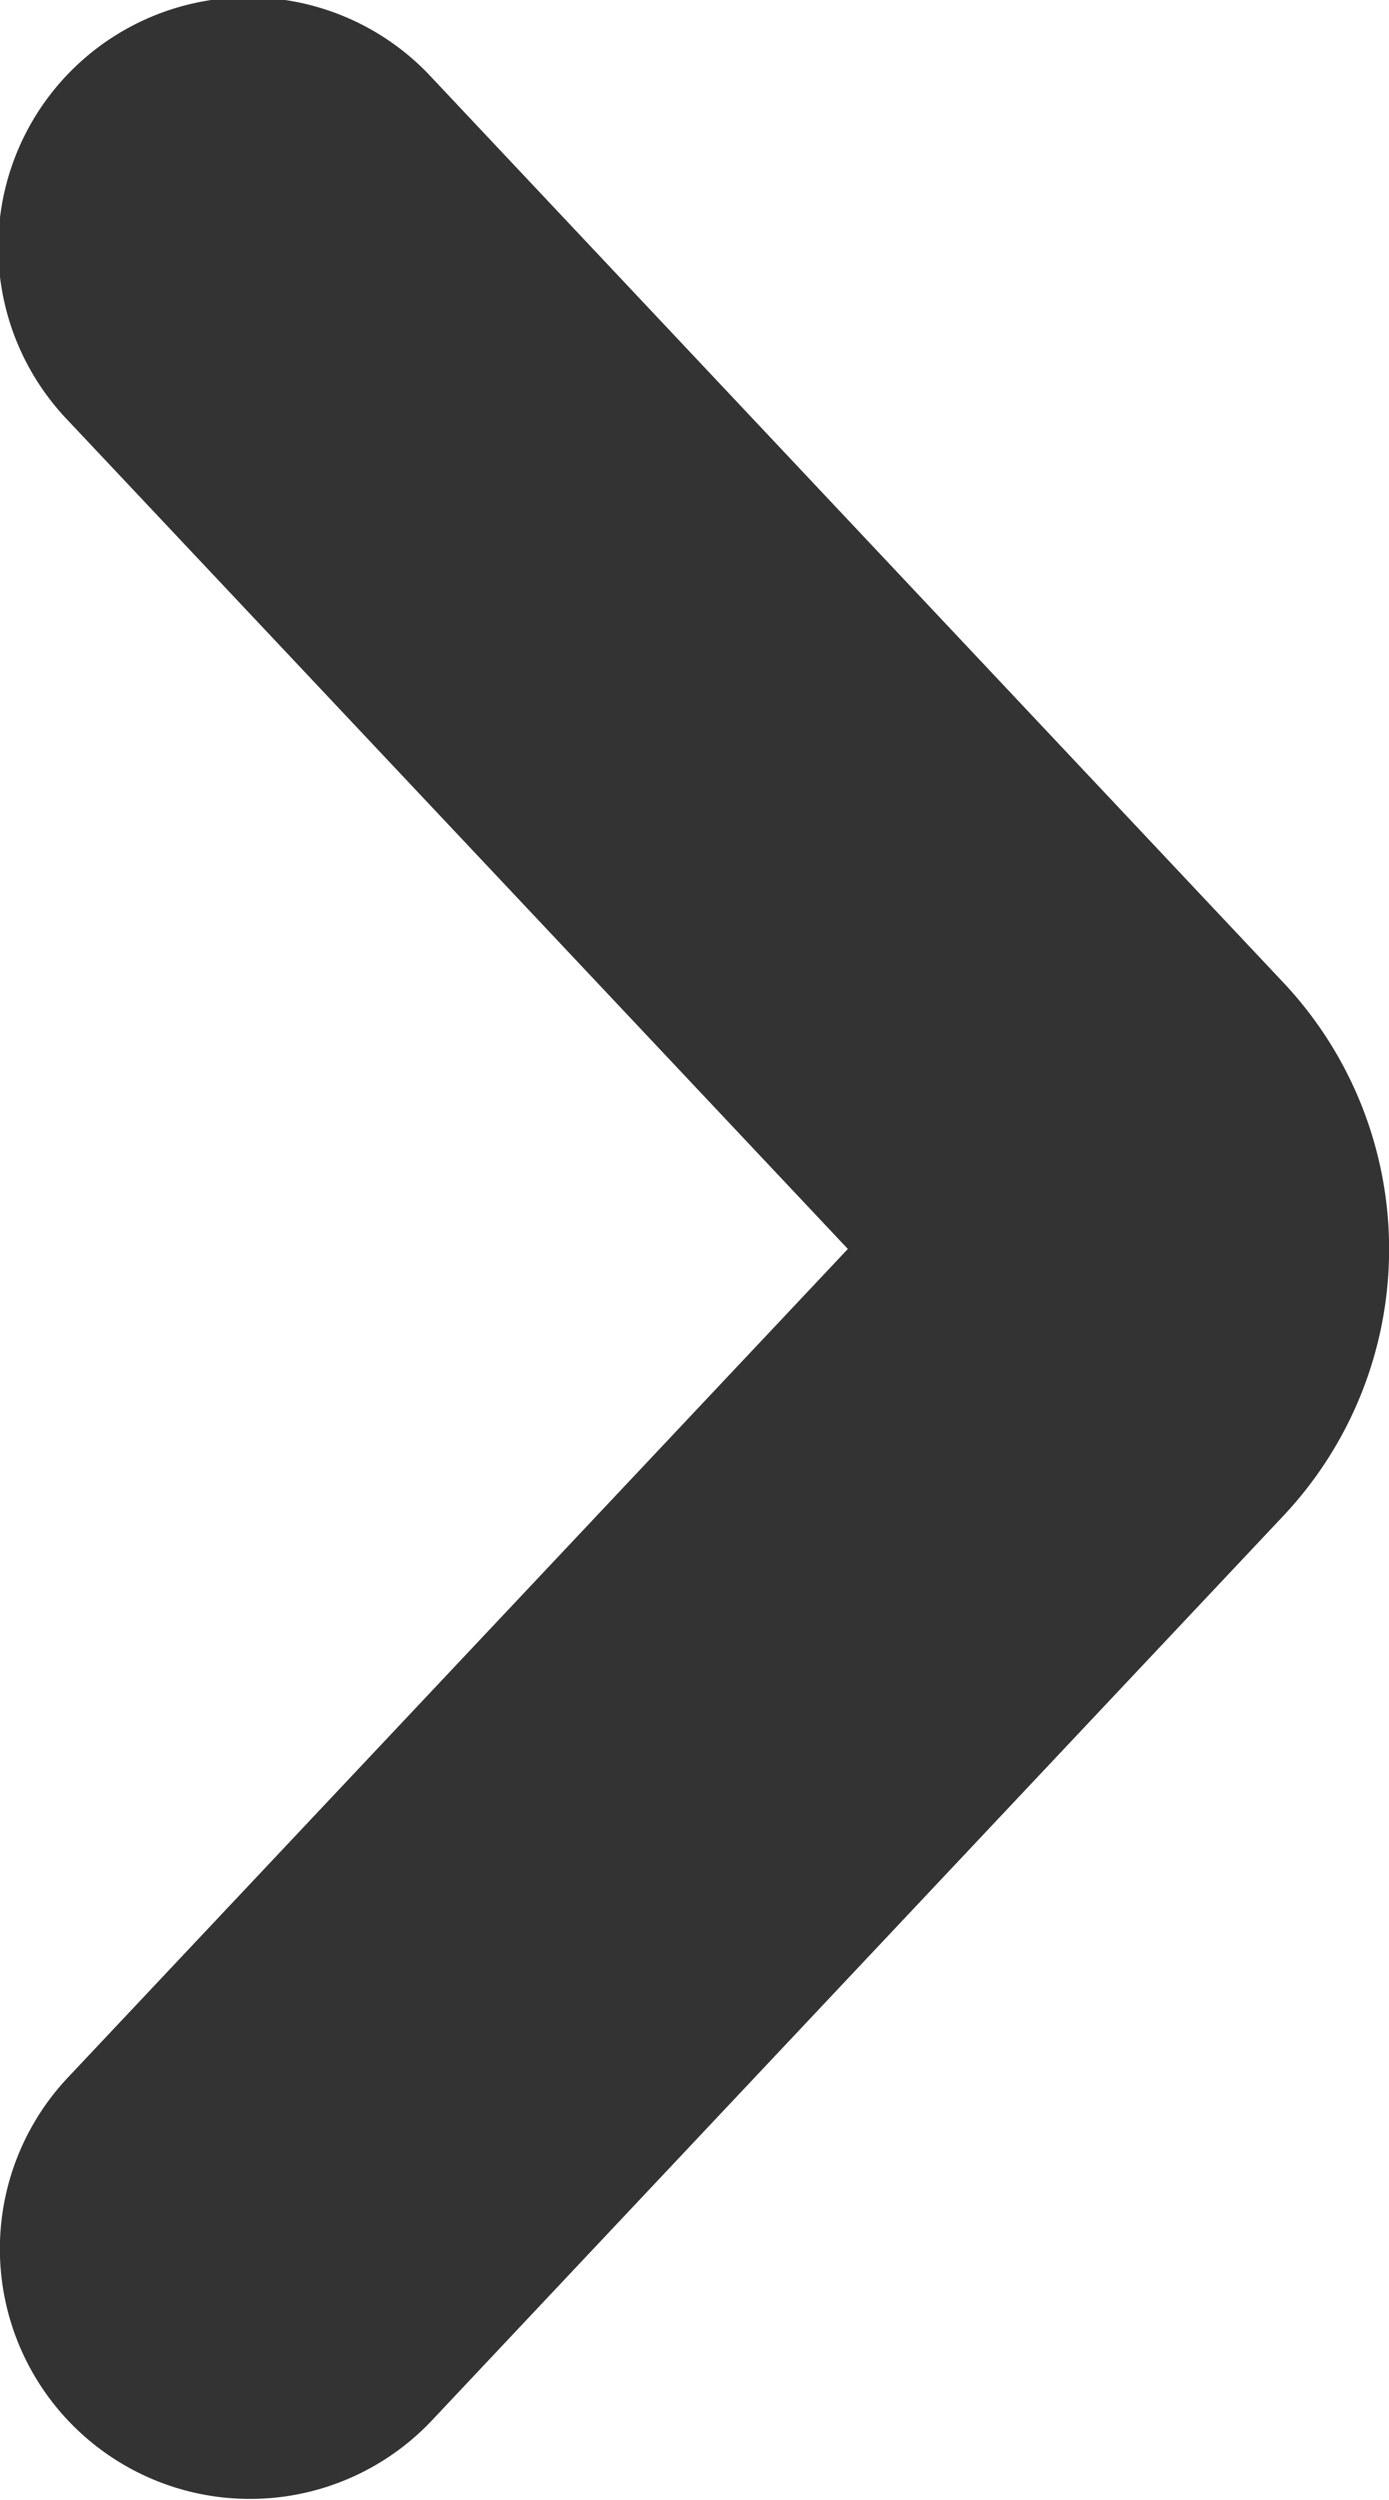 <svg id="小_テキストリンク矢印_W6" data-name="小_テキストリンク矢印 W6" xmlns="http://www.w3.org/2000/svg" width="5.557" height="10" viewBox="0 0 5.557 10">
  <path id="Path_763" data-name="Path 763" d="M169.16,346.4a1,1,0,0,1-.728-1.685l3.121-3.315-3.12-3.314a1,1,0,1,1,1.456-1.371l3.406,3.619a1.556,1.556,0,0,1,0,2.134l-3.406,3.618A1,1,0,0,1,169.16,346.4Zm2.679-4.695h0Zm0-.609h0Z" transform="translate(-168.161 -336.404)" fill="#333"/>
</svg>
